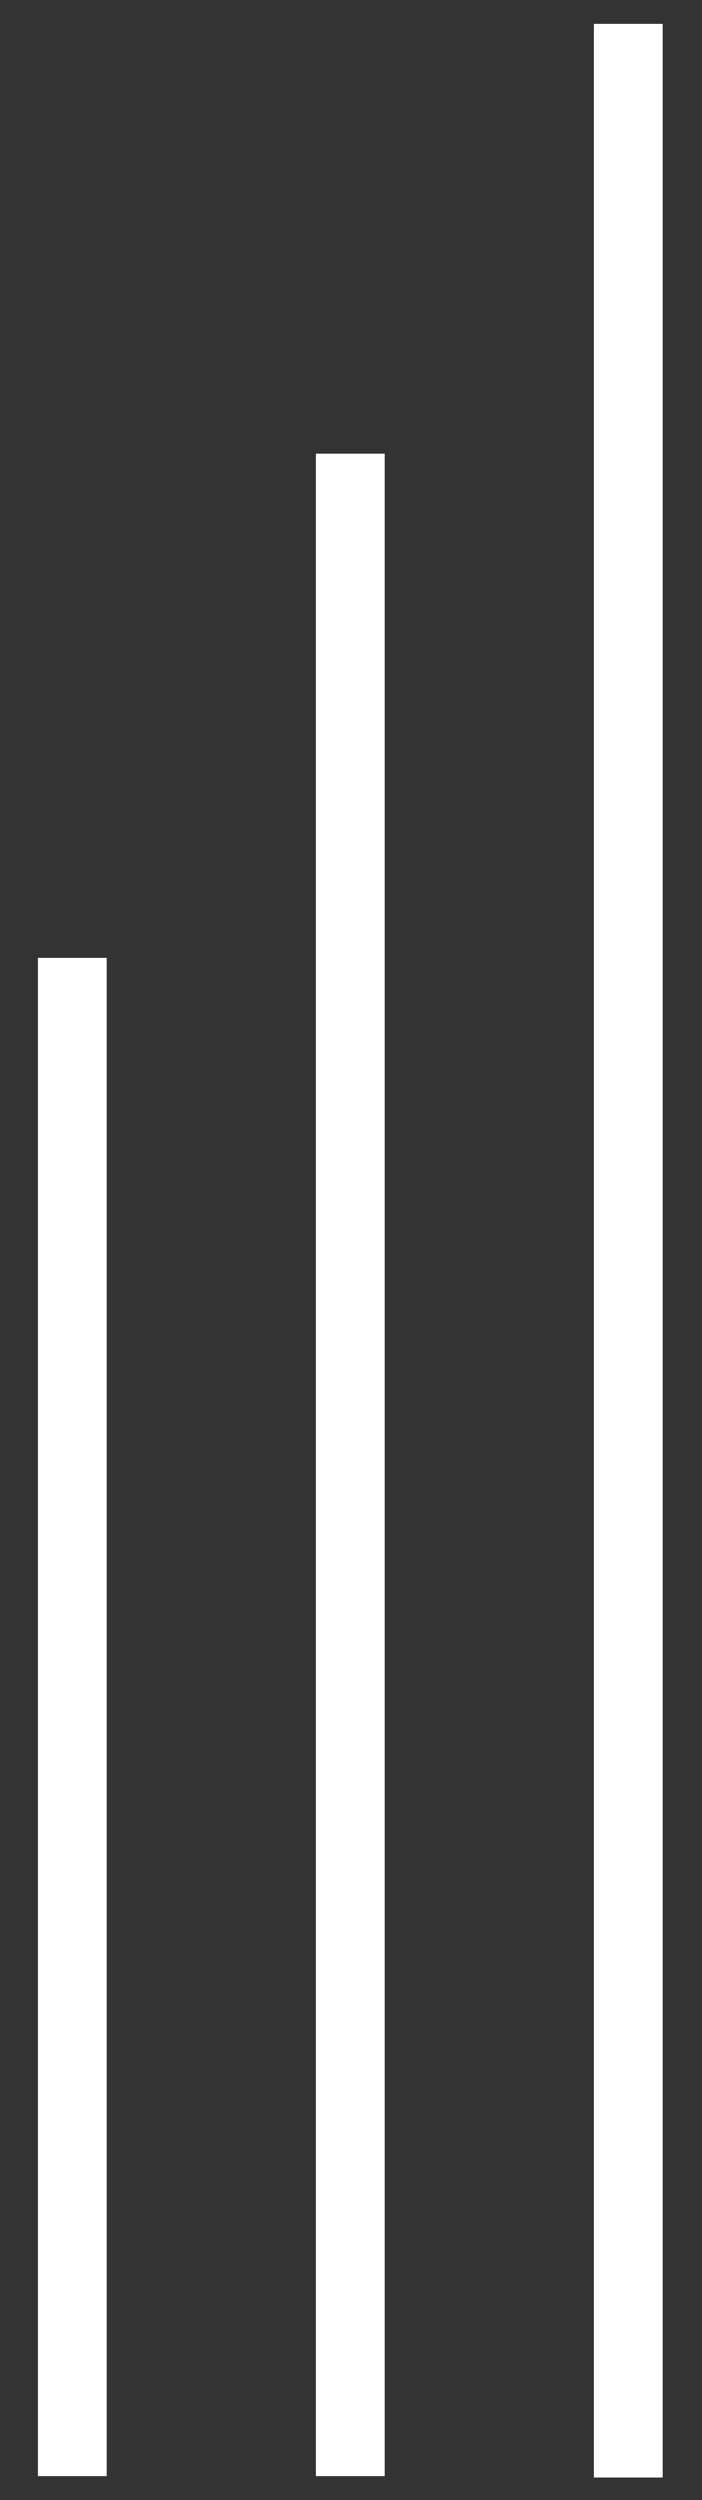 <svg xmlns="http://www.w3.org/2000/svg" id="Ebene_1" viewBox="0 0 50 178"><rect x="0" y="0" width="50" height="178" fill="#333333" stroke="none"/><defs><style>      .st0 {        fill: #fff;      }    </style></defs><rect class="st0" x="2.7" y="68.2" width="4.9" height="108.1"></rect><rect class="st0" x="22.5" y="32.3" width="4.9" height="144"></rect><rect class="st0" x="42.3" y="1.7" width="4.9" height="174.7"></rect></svg>